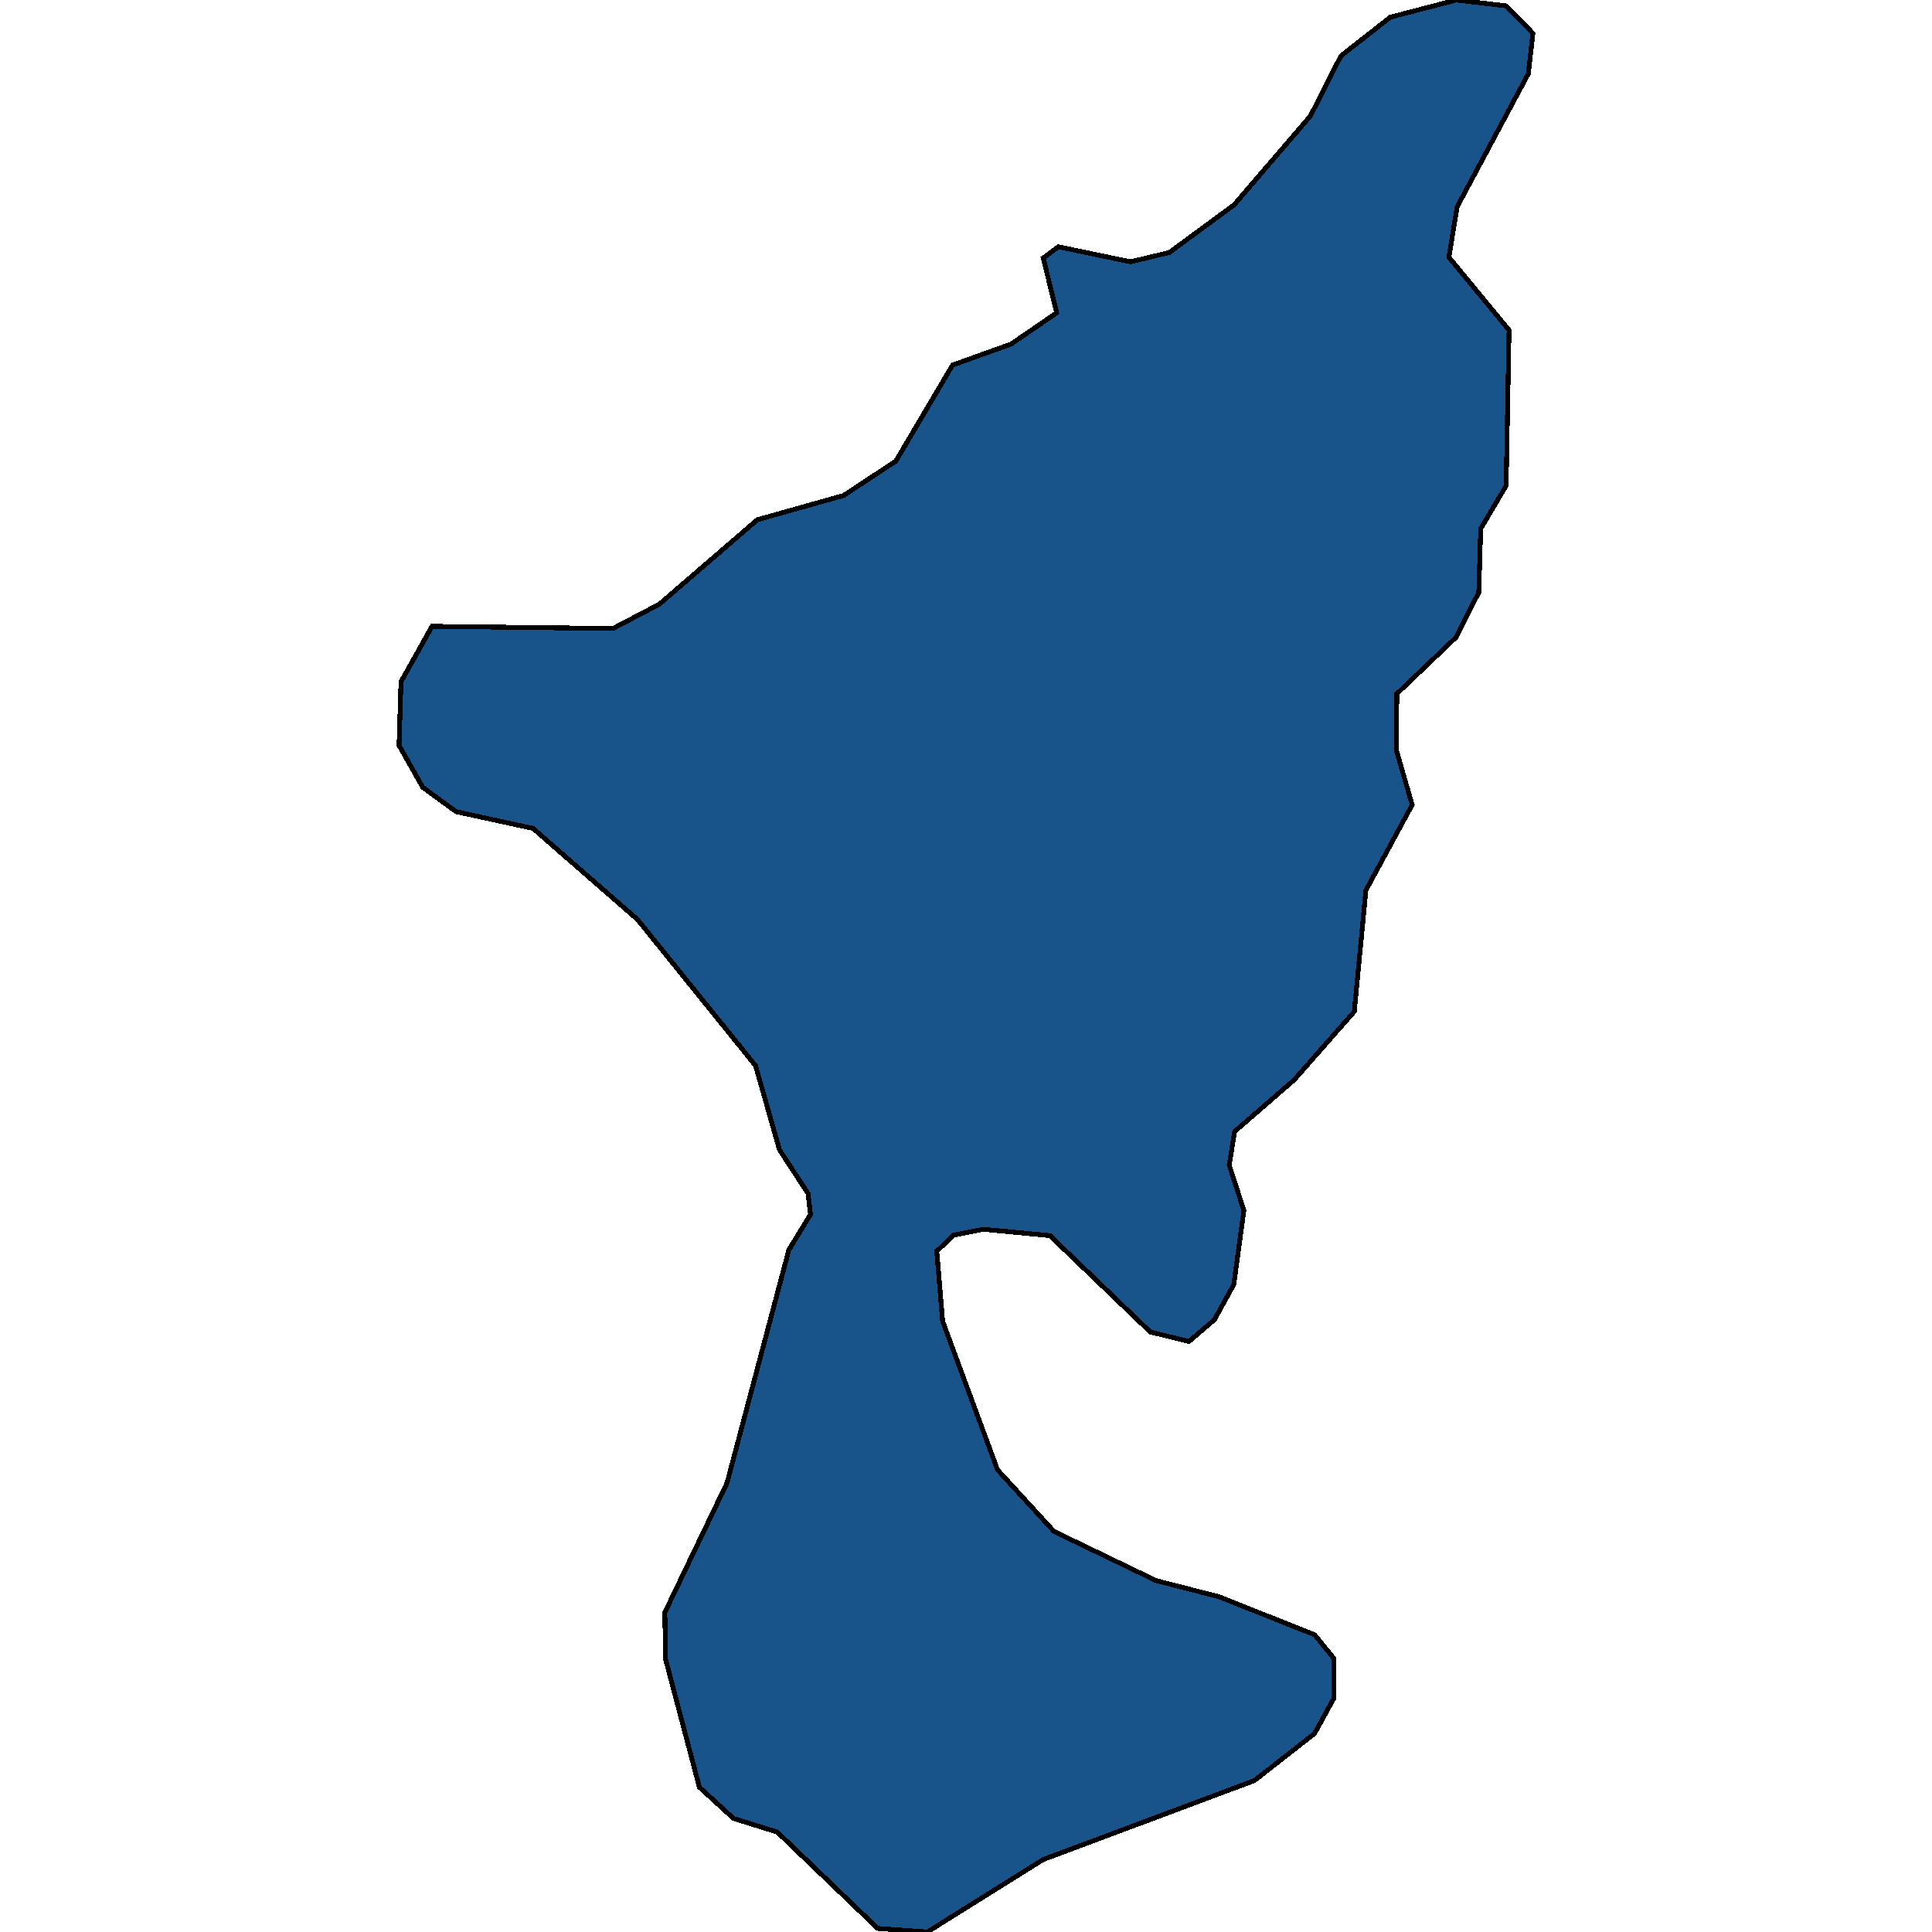 <svg xmlns="http://www.w3.org/2000/svg" width="400" height="400"><path style="stroke: black; fill: #18548a; shape-rendering: crispEdges; stroke-width: 1px;" d="M299.981,53.259L312.431,68.349L311.828,100.558L306.561,109.455L306.163,122.652L301.425,131.973L289.197,143.642L289.107,155.338L292.374,166.637L282.791,184.322L280.389,209.435L267.964,223.56L255.622,234.263L254.493,241.213L257.532,250.597L255.445,265.934L251.441,273.221L246.145,277.741L238.144,275.763L217.357,255.815L203.61,254.512L197.439,255.724L193.947,259.059L195.155,273.521L206.531,304.317L218.219,317.063L239.317,327.235L252.33,330.571L272.189,338.459L276.159,343.349L276.159,351.623L272.158,358.91L259.702,368.653L215.979,385.002L192.002,400L181.719,399.26L160.932,379.313L151.864,376.487L144.794,370.015L137.813,343.574L137.643,333.852L150.525,307.02L163.324,258.769L167.802,251.423L167.297,247.101L161.382,238.06L156.426,220.626L132.005,190.393L110.371,171.517L94.426,168.042L87.525,163.012L82.624,154.335L83.022,141.143L89.445,129.672L126.89,130.128L136.498,125.103L156.786,107.615L174.648,102.591L185.467,95.474L197.221,75.584L209.338,71.235L218.776,64.767L215.99,53.409L219.119,51.092L234.049,54.202L242.082,52.283L255.494,42.426L271.303,24.01L277.62,11.579L287.847,3.556L301.515,0L311.856,1.217L317.376,6.897L316.414,15.29L301.674,42.833Z"></path></svg>